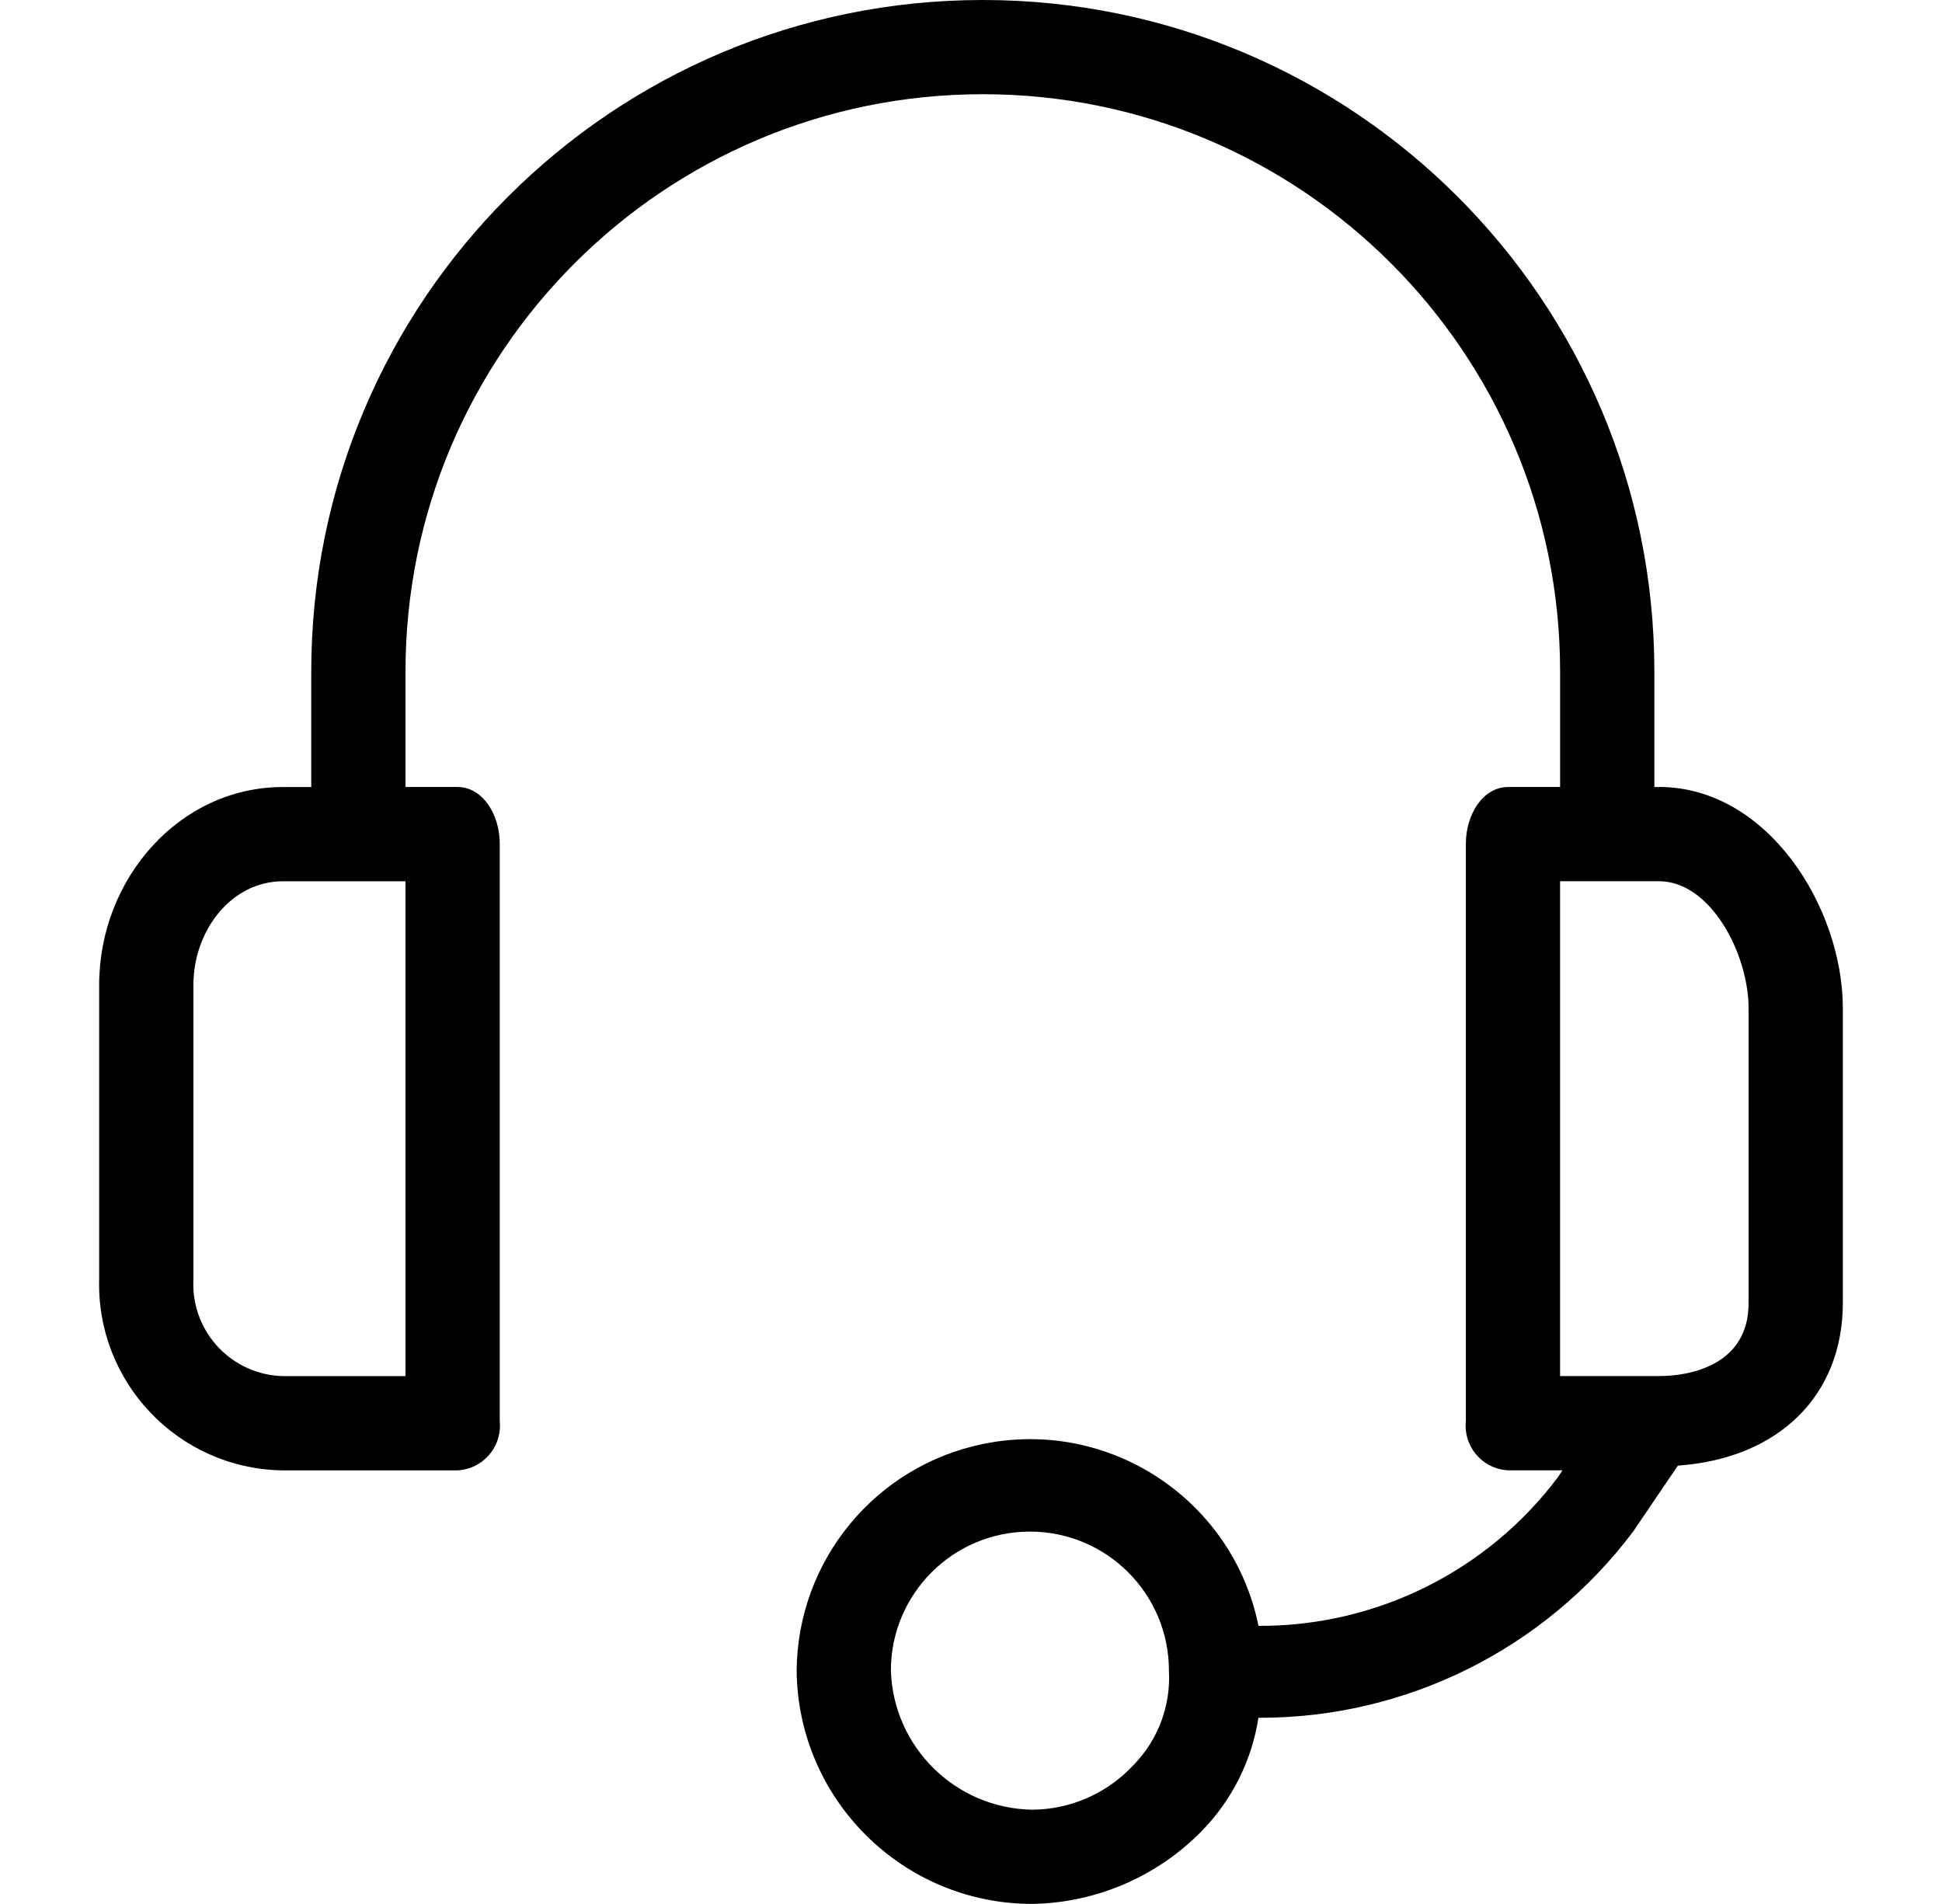 <svg fill="none" height="50" viewBox="0 0 51 50" width="51" xmlns="http://www.w3.org/2000/svg"><path d="m43.57 20.668h-.124v-3.032c0-9.74-7.896-17.636-17.636-17.636s-17.636 7.896-17.636 17.636v3.032h-.743c-2.723 0-4.827 2.413-4.827 5.198v7.735c-.069 2.699 2.064 4.943 4.763 5.011.021.001.043.001.064.001h4.579c.649-.03 1.15-.581 1.119-1.23-.001-.023-.003-.047-.005-.07v-15.161c0-.743-.433-1.485-1.114-1.485h-1.361v-3.032c0-8.373 6.788-15.161 15.161-15.161 8.373 0 15.161 6.788 15.161 15.161v3.032h-1.361c-.681 0-1.114.743-1.114 1.485v15.161c-.069.646.398 1.225 1.044 1.294.023.003.047.004.07.005h1.423l-.124.186c-1.857 2.468-4.771 3.913-7.859 3.898-.676-3.315-3.912-5.455-7.227-4.778-2.835.578-4.879 3.061-4.902 5.954.034 3.393 2.795 6.126 6.188 6.126 1.68-.027 3.281-.717 4.455-1.918.792-.811 1.311-1.85 1.485-2.97 3.867.015 7.515-1.798 9.839-4.889l1.176-1.733c2.661-.186 4.332-1.856 4.332-4.27v-7.735c0-2.661-1.98-5.817-4.827-5.817zm-32.921 15.47h-3.218c-1.333-.033-2.386-1.139-2.354-2.471.001-.022.001-.044.002-.066v-7.735c0-1.423.99-2.723 2.351-2.723h3.218zm19.121 10.21c-.686.744-1.649 1.169-2.661 1.176-2.013-.032-3.647-1.639-3.713-3.651-.001-2.016 1.633-3.652 3.65-3.652 2.016-.001 3.652 1.633 3.652 3.65v.003c.051.919-.285 1.817-.928 2.475zm16.151-12.129c0 1.671-1.609 1.918-2.352 1.918h-2.599v-12.995h2.599c1.361 0 2.352 1.918 2.352 3.341z" fill="#000"/></svg>